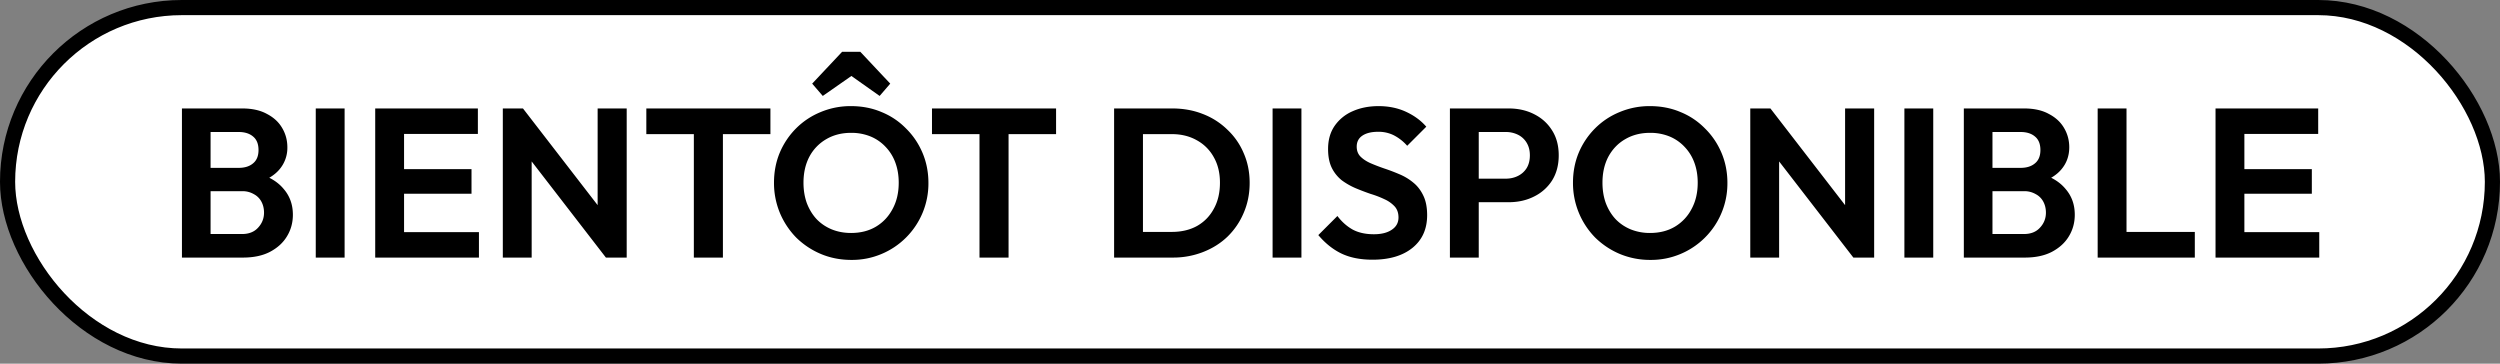 <svg width="165" height="24" fill="none" xmlns="http://www.w3.org/2000/svg"><rect width="100%" height="100%" fill="#808080" stroke="none"/><rect x=".5" y=".5" width="164" height="23" rx="11.5" fill="#fff"/><path d="M13.408 17v-1.554h2.562c.457 0 .812-.14 1.064-.42.261-.28.392-.611.392-.994 0-.261-.056-.5-.168-.714a1.193 1.193 0 00-.504-.504 1.48 1.48 0 00-.784-.196h-2.562v-1.54h2.352c.392 0 .705-.098.938-.294.243-.196.364-.49.364-.882 0-.401-.121-.7-.364-.896-.233-.196-.546-.294-.938-.294h-2.352V7.158h2.576c.653 0 1.2.121 1.638.364.448.233.784.546 1.008.938.224.383.336.803.336 1.26a2.19 2.19 0 01-.518 1.456c-.336.401-.83.7-1.484.896l.084-.616c.728.205 1.288.546 1.68 1.022.401.467.602 1.031.602 1.694 0 .523-.13.999-.392 1.428-.252.42-.625.76-1.12 1.022-.485.252-1.078.378-1.778.378h-2.632zm-1.4 0V7.158h1.89V17h-1.89zm8.832 0V7.158h1.904V17H20.84zm3.924 0V7.158h1.904V17h-1.904zm1.4 0v-1.68h5.446V17h-5.446zm0-4.214v-1.624h4.956v1.624h-4.956zm0-3.948v-1.68h5.376v1.68h-5.376zM33.186 17V7.158h1.33l.574 1.904V17h-1.904zm6.804 0l-5.838-7.56.364-2.282 5.838 7.56L39.99 17zm0 0l-.546-1.848V7.158h1.918V17H39.99zm5.804 0V7.368h1.918V17h-1.918zm-3.136-8.148V7.158h8.19v1.694h-8.19zm13.536 8.302c-.719 0-1.39-.13-2.016-.392a5.196 5.196 0 01-1.624-1.078 5.195 5.195 0 01-1.078-1.624 5.138 5.138 0 01-.392-2.002c0-.71.126-1.367.378-1.974a5.028 5.028 0 011.078-1.61 4.893 4.893 0 011.624-1.078 5.073 5.073 0 012.002-.392c.728 0 1.4.13 2.016.392a4.743 4.743 0 011.61 1.078c.467.457.83.994 1.092 1.61.261.616.392 1.279.392 1.988a5.038 5.038 0 01-1.484 3.612 5.03 5.03 0 01-1.61 1.078 4.973 4.973 0 01-1.988.392zm-.028-1.778c.635 0 1.185-.14 1.652-.42.467-.28.83-.667 1.092-1.162.27-.495.406-1.073.406-1.736 0-.485-.075-.929-.224-1.33a2.948 2.948 0 00-.644-1.036 2.835 2.835 0 00-.994-.686 3.334 3.334 0 00-1.288-.238c-.616 0-1.162.14-1.638.42a2.91 2.91 0 00-1.106 1.148c-.261.495-.392 1.069-.392 1.722 0 .495.075.947.224 1.358.159.41.373.76.644 1.05.28.29.611.513.994.672.392.159.817.238 1.274.238zm-1.862-9.044l-.7-.812 1.974-2.1h1.204l1.974 2.1-.7.812-2.534-1.792 1.33.014-2.548 1.778zM64.647 17V7.368h1.918V17h-1.918zm-3.136-8.148V7.158h8.19v1.694h-8.19zM74.833 17v-1.694h2.506c.635 0 1.19-.13 1.666-.392.476-.27.845-.649 1.106-1.134.271-.485.406-1.06.406-1.722 0-.644-.135-1.204-.406-1.68a2.811 2.811 0 00-1.12-1.12c-.476-.27-1.026-.406-1.652-.406h-2.548V7.158h2.576c.728 0 1.4.121 2.016.364a4.743 4.743 0 011.624 1.036 4.52 4.52 0 011.078 1.554c.262.597.392 1.25.392 1.96s-.13 1.367-.392 1.974a4.764 4.764 0 01-1.064 1.568c-.457.439-.998.78-1.624 1.022a5.413 5.413 0 01-2.002.364h-2.562zm-1.302 0V7.158h1.904V17h-1.904zm10.46 0V7.158h1.903V17H83.99zm6.588.14c-.793 0-1.475-.135-2.044-.406-.56-.27-1.069-.677-1.526-1.218l1.26-1.26c.29.383.625.681 1.008.896.382.205.85.308 1.4.308.494 0 .886-.098 1.176-.294.299-.196.448-.467.448-.812 0-.299-.084-.541-.252-.728a2.062 2.062 0 00-.672-.476 6.387 6.387 0 00-.91-.35 16.513 16.513 0 01-.994-.378 4.595 4.595 0 01-.91-.518 2.451 2.451 0 01-.658-.812c-.168-.336-.252-.756-.252-1.26 0-.597.144-1.106.434-1.526a2.78 2.78 0 011.19-.966c.504-.224 1.073-.336 1.708-.336.672 0 1.278.126 1.82.378.541.252.984.579 1.33.98l-1.26 1.26a3.012 3.012 0 00-.896-.7 2.255 2.255 0 00-1.022-.224c-.439 0-.784.084-1.036.252-.252.168-.378.41-.378.728 0 .27.084.49.252.658.168.168.387.313.658.434.28.121.583.238.91.35.336.112.667.238.994.378.336.14.64.322.91.546.28.224.504.513.672.868.168.345.252.775.252 1.288 0 .915-.322 1.633-.966 2.156-.644.523-1.526.784-2.646.784zm6.515-3.794v-1.554h2.282c.298 0 .569-.06.812-.182.242-.121.434-.294.574-.518.14-.233.21-.513.21-.84 0-.317-.07-.593-.21-.826a1.376 1.376 0 00-.574-.532 1.794 1.794 0 00-.813-.182h-2.281V7.158h2.478c.625 0 1.185.126 1.68.378.504.252.9.611 1.19 1.078.289.457.434 1.003.434 1.638s-.145 1.185-.434 1.652a2.93 2.93 0 01-1.19 1.064c-.495.252-1.055.378-1.68.378h-2.478zM95.694 17V7.158h1.903V17h-1.903zm13.233.154a5.17 5.17 0 01-2.017-.392 5.196 5.196 0 01-1.623-1.078 5.127 5.127 0 01-1.47-3.626c0-.71.126-1.367.378-1.974a5.013 5.013 0 011.078-1.61 4.887 4.887 0 011.624-1.078 5.072 5.072 0 012.002-.392c.728 0 1.4.13 2.016.392a4.75 4.75 0 011.61 1.078c.466.457.83.994 1.092 1.61.261.616.392 1.279.392 1.988a5.043 5.043 0 01-3.094 4.69 4.976 4.976 0 01-1.988.392zm-.028-1.778c.634 0 1.185-.14 1.652-.42a2.92 2.92 0 001.092-1.162c.27-.495.406-1.073.406-1.736 0-.485-.075-.929-.224-1.33a2.957 2.957 0 00-.644-1.036 2.84 2.84 0 00-.994-.686 3.335 3.335 0 00-1.288-.238c-.616 0-1.162.14-1.638.42-.467.27-.836.653-1.106 1.148-.262.495-.392 1.069-.392 1.722 0 .495.074.947.224 1.358.158.41.373.76.644 1.05.28.29.611.513.994.672a3.36 3.36 0 001.274.238zM115.518 17V7.158h1.33l.574 1.904V17h-1.904zm6.804 0l-5.838-7.56.364-2.282 5.838 7.56-.364 2.282zm0 0l-.546-1.848V7.158h1.918V17h-1.372zm3.368 0V7.158h1.904V17h-1.904zm5.323 0v-1.554h2.562c.458 0 .812-.14 1.064-.42.262-.28.392-.611.392-.994 0-.261-.056-.5-.168-.714a1.193 1.193 0 00-.504-.504 1.485 1.485 0 00-.784-.196h-2.562v-1.54h2.352c.392 0 .705-.098.938-.294.243-.196.364-.49.364-.882 0-.401-.121-.7-.364-.896-.233-.196-.546-.294-.938-.294h-2.352V7.158h2.576c.654 0 1.2.121 1.638.364.448.233.784.546 1.008.938.224.383.336.803.336 1.26 0 .56-.172 1.045-.518 1.456-.336.401-.83.7-1.484.896l.084-.616c.728.205 1.288.546 1.68 1.022.402.467.602 1.031.602 1.694 0 .523-.13.999-.392 1.428-.252.42-.625.76-1.12 1.022-.485.252-1.078.378-1.778.378h-2.632zm-1.4 0V7.158h1.89V17h-1.89zm8.833 0V7.158h1.904V17h-1.904zm1.4 0v-1.694h5.012V17h-5.012zm6.379 0V7.158h1.904V17h-1.904zm1.4 0v-1.68h5.446V17h-5.446zm0-4.214v-1.624h4.956v1.624h-4.956zm0-3.948v-1.68h5.376v1.68h-5.376z" fill="#000"/><rect x=".5" y=".5" width="164" height="23" rx="11.5" stroke="#000"/></svg>